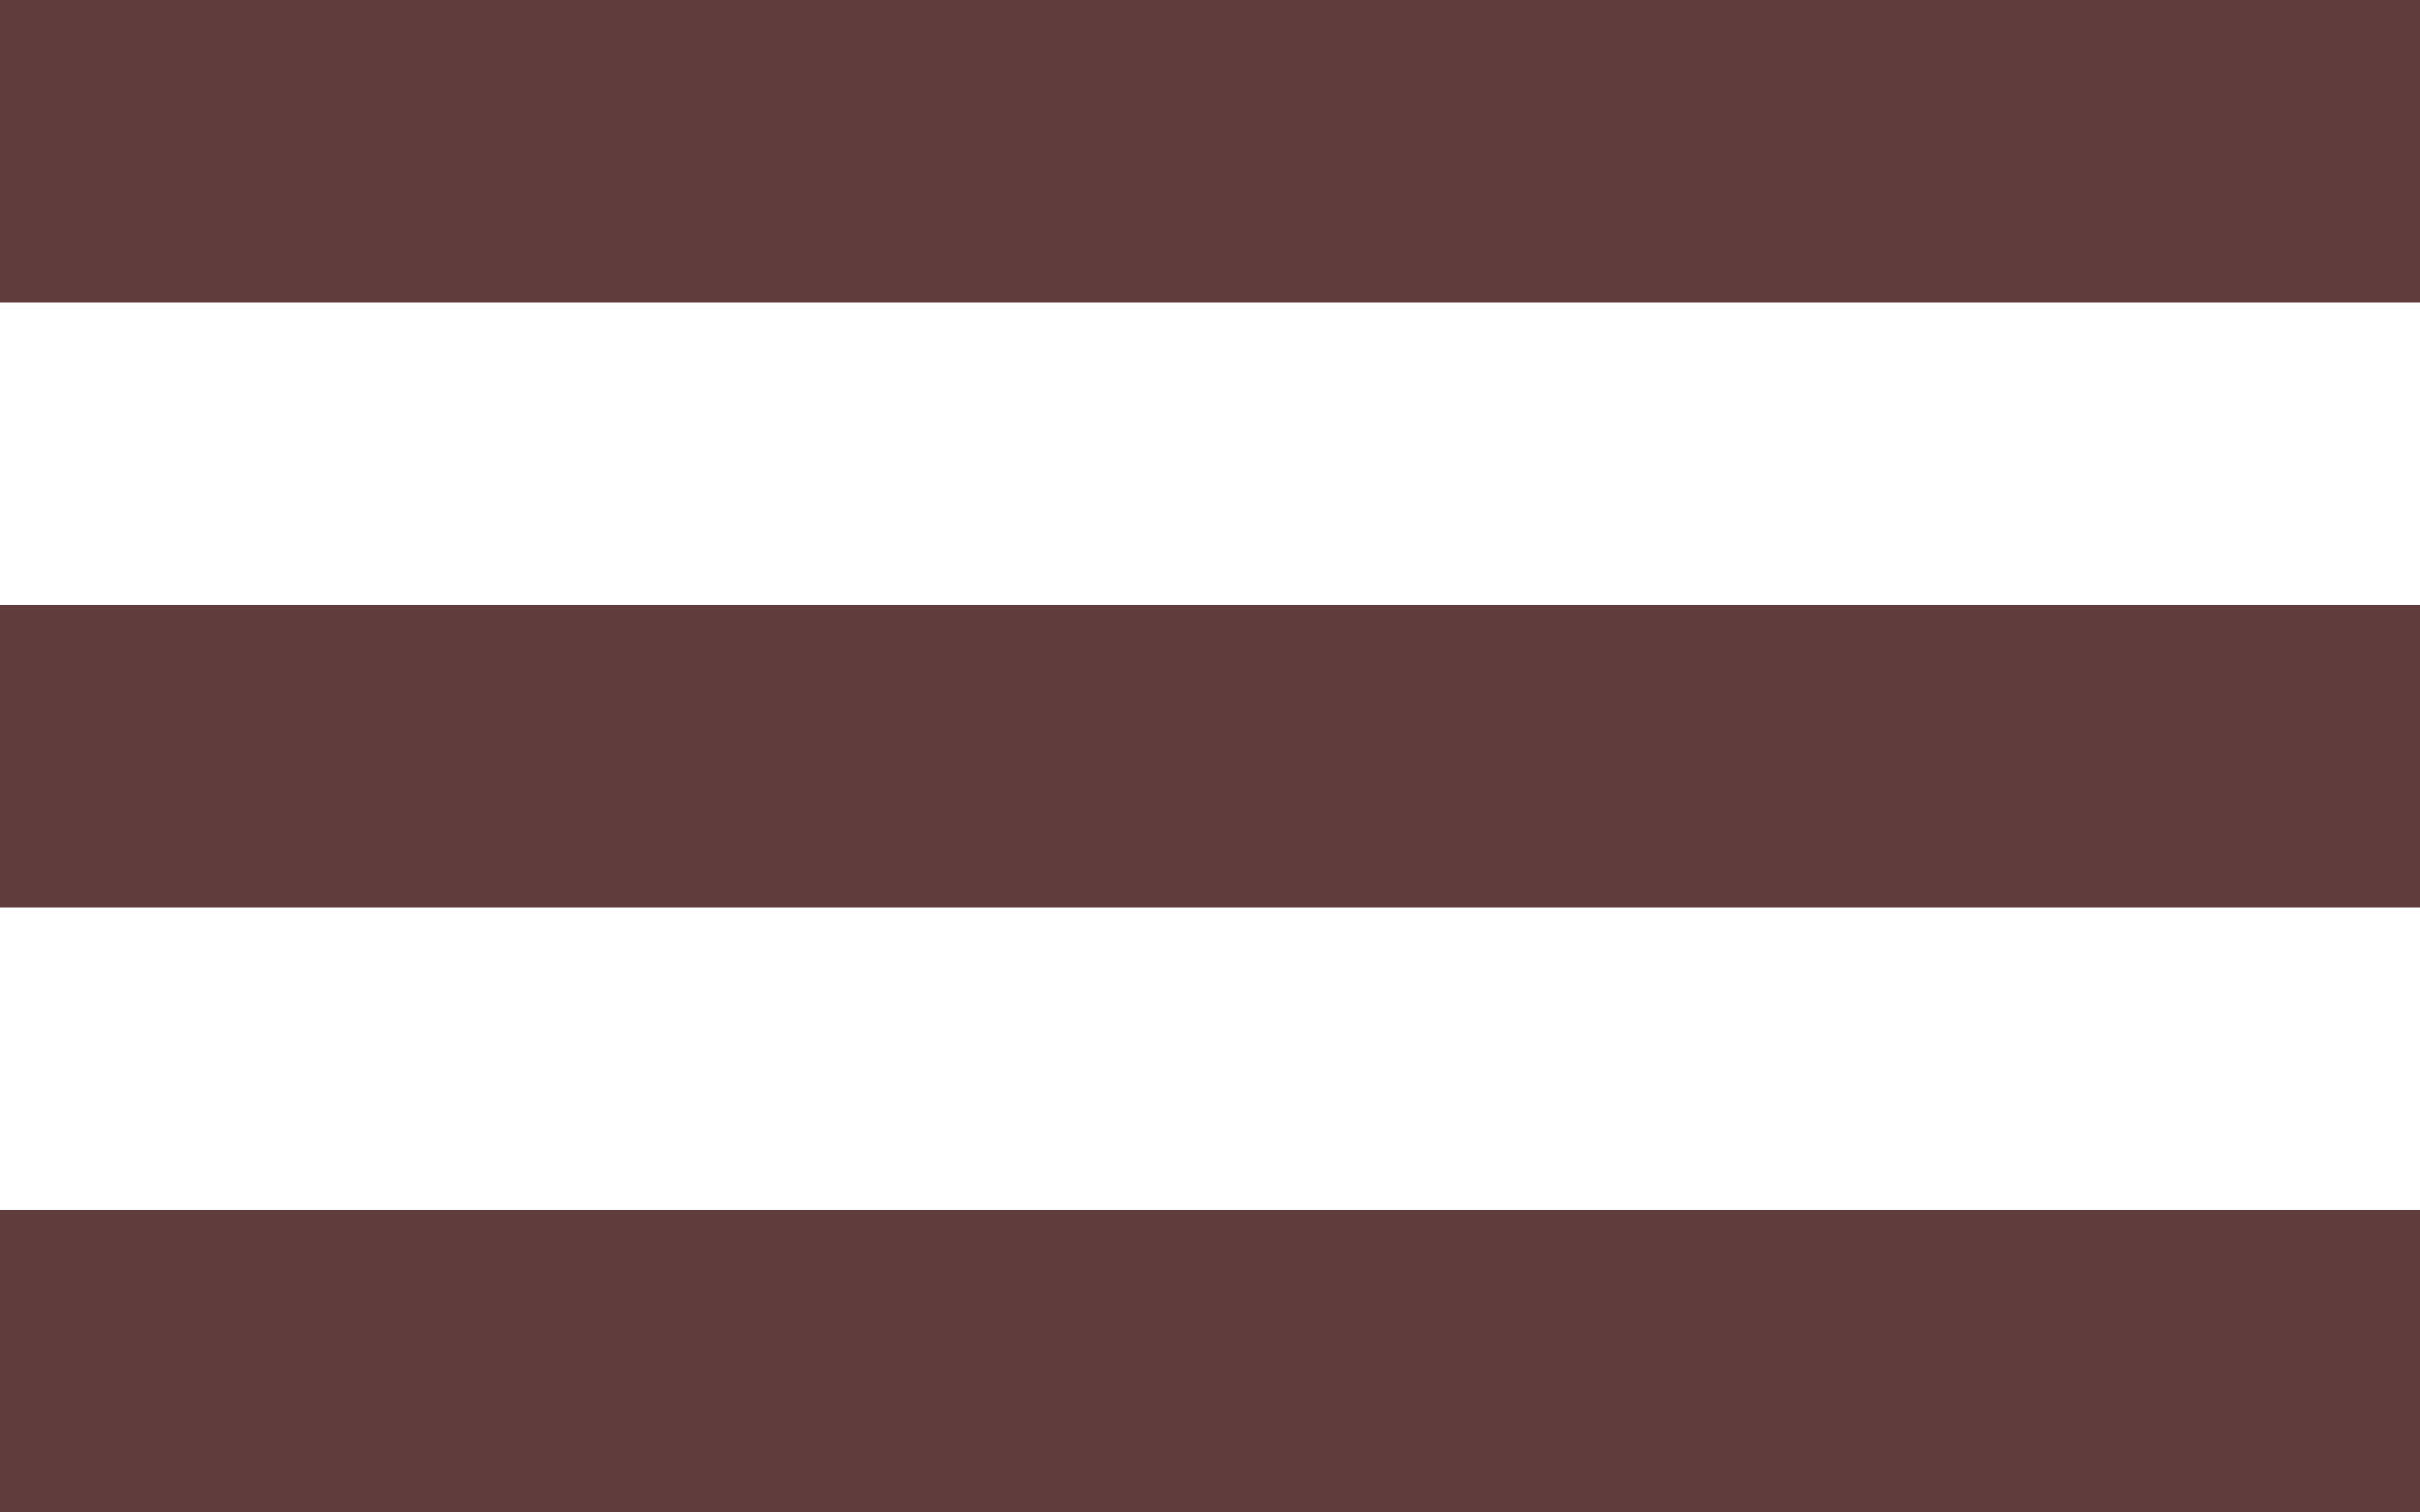<?xml version="1.0" encoding="UTF-8"?> <svg xmlns="http://www.w3.org/2000/svg" width="8" height="5" viewBox="0 0 8 5" fill="none"> <rect width="8" height="1" fill="#603C3C"></rect> <rect y="2" width="8" height="1" fill="#603C3C"></rect> <rect y="4" width="8" height="1" fill="#603C3C"></rect> </svg> 